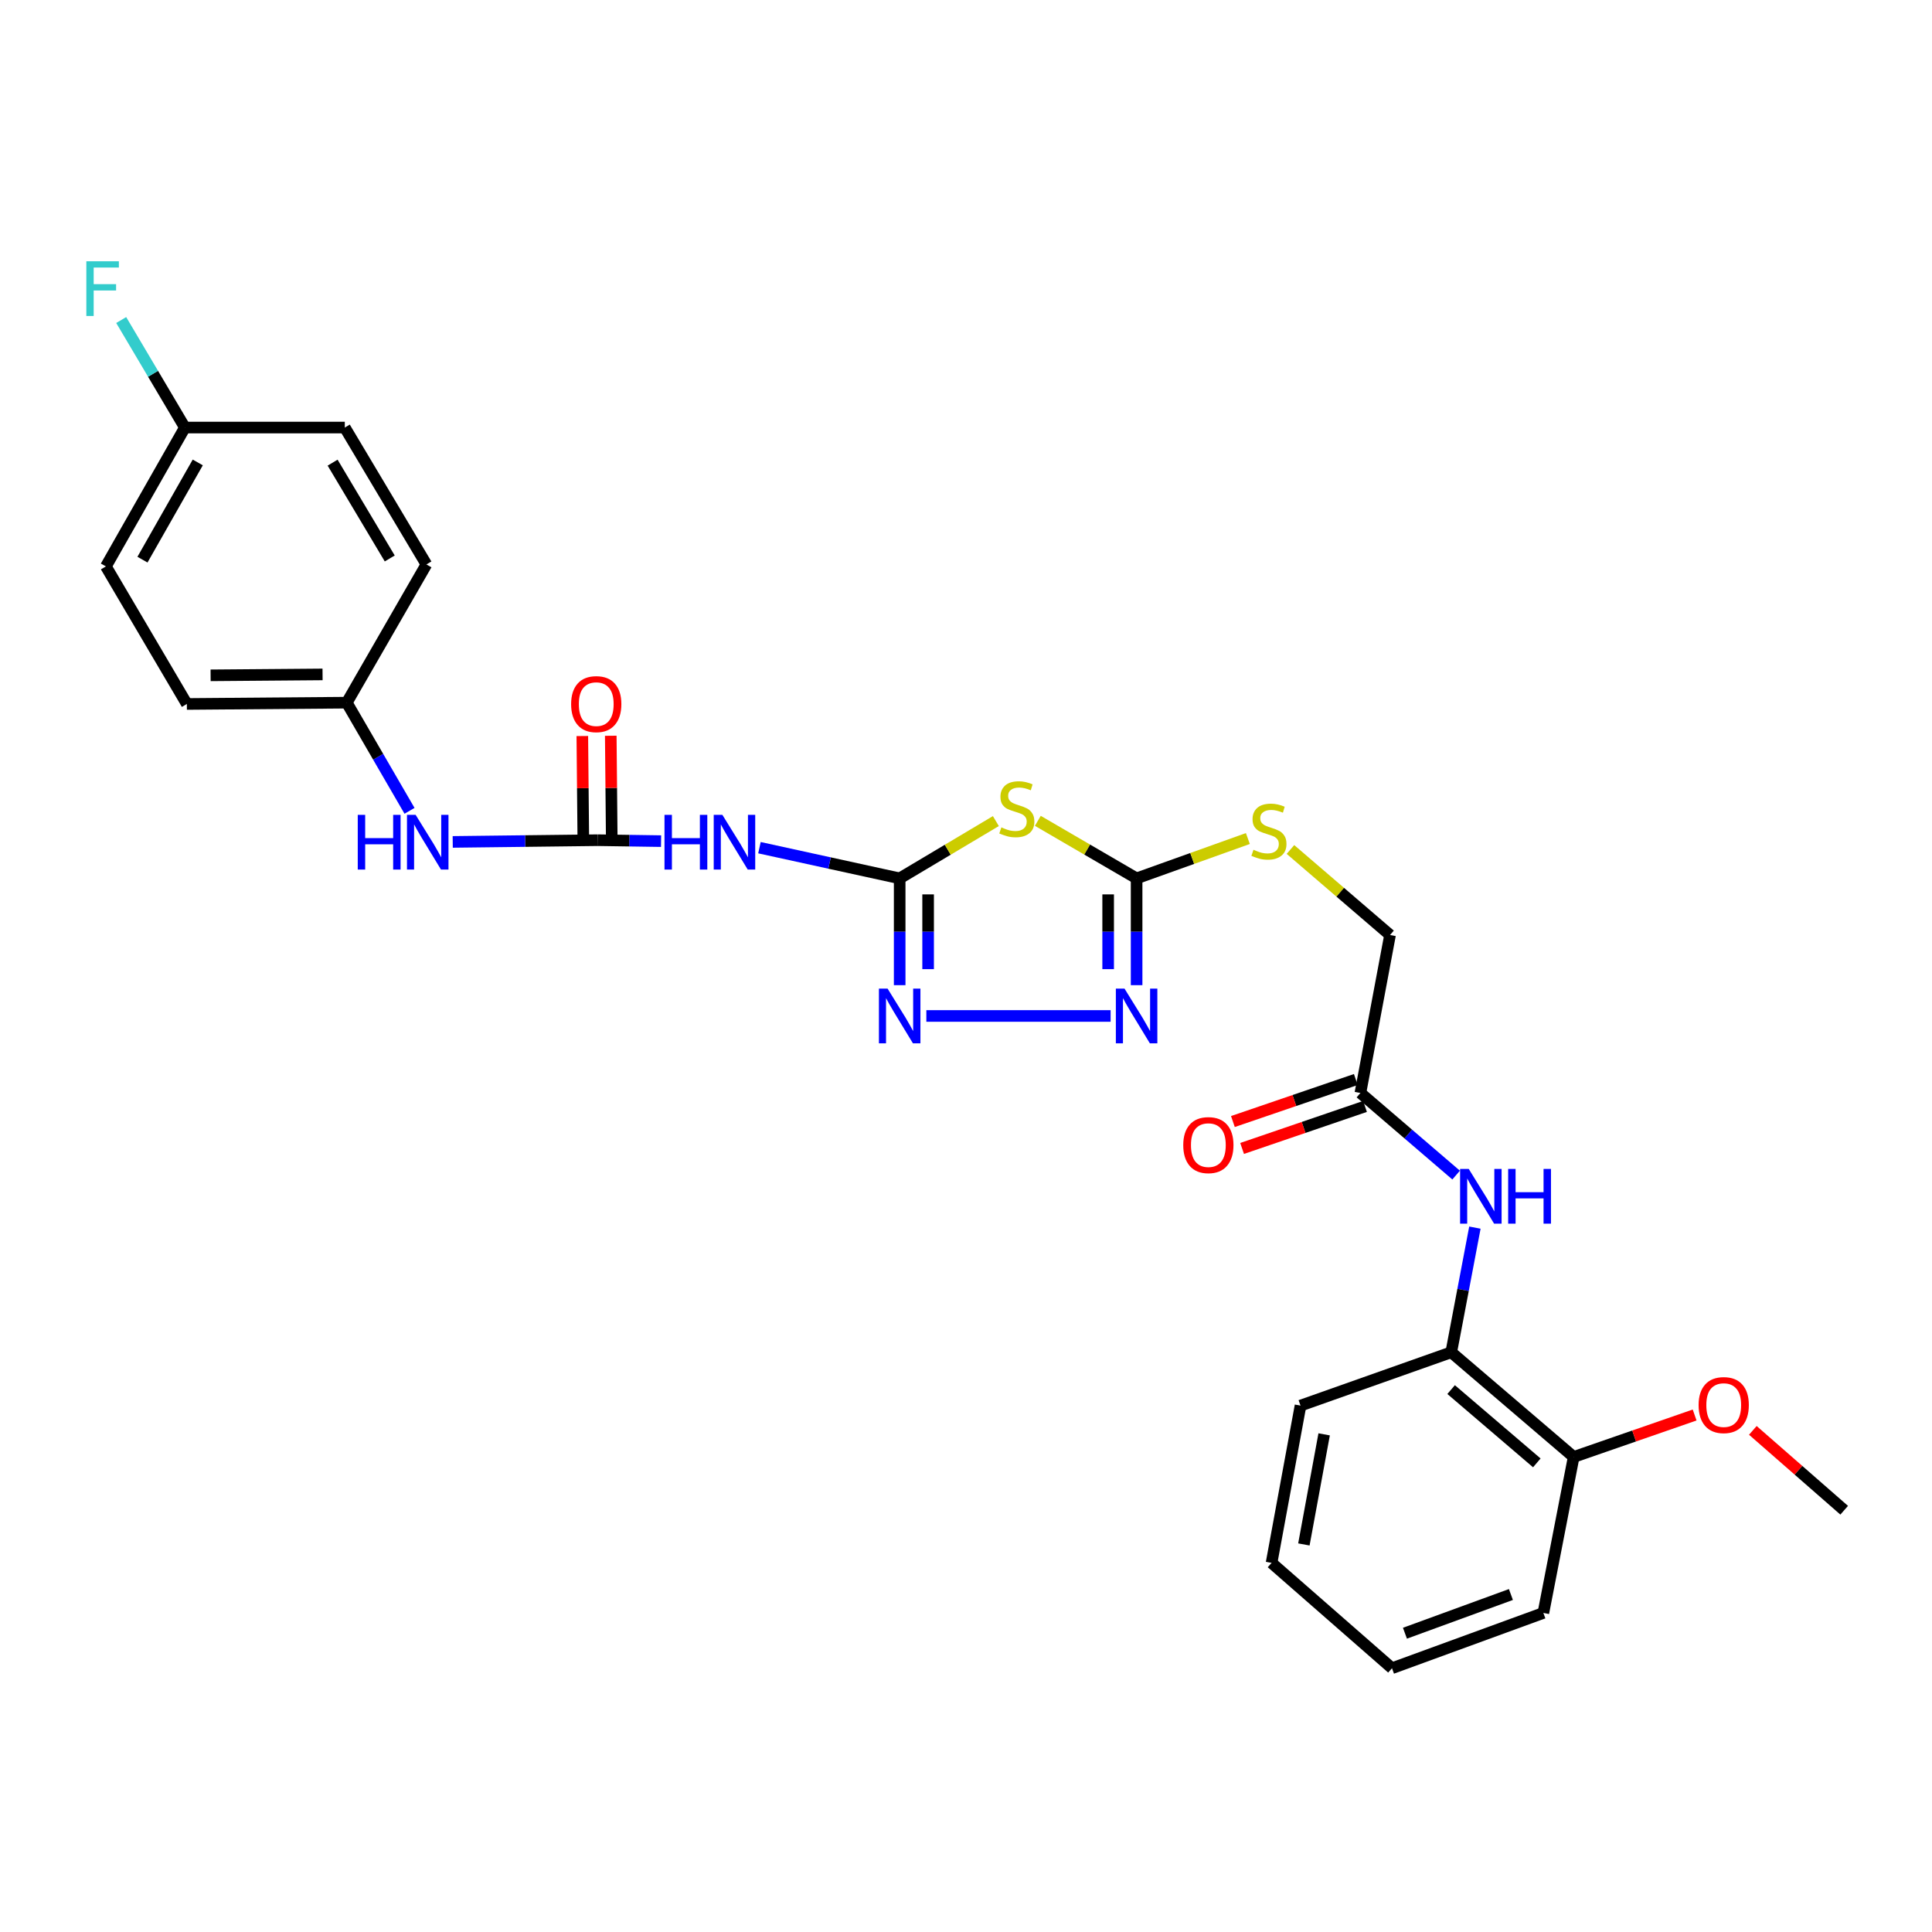 <?xml version='1.0' encoding='iso-8859-1'?>
<svg version='1.1' baseProfile='full'
              xmlns='http://www.w3.org/2000/svg'
                      xmlns:rdkit='http://www.rdkit.org/xml'
                      xmlns:xlink='http://www.w3.org/1999/xlink'
                  xml:space='preserve'
width='1000px' height='1000px' viewBox='0 0 1000 1000'>
<!-- END OF HEADER -->
<rect style='opacity:1.0;fill:#FFFFFF;stroke:none' width='1000' height='1000' x='0' y='0'> </rect>
<path class='bond-0' d='M 465.669,454.643 L 490.565,439.816' style='fill:none;fill-rule:evenodd;stroke:#000000;stroke-width:6px;stroke-linecap:butt;stroke-linejoin:miter;stroke-opacity:1' />
<path class='bond-0' d='M 490.565,439.816 L 515.46,424.989' style='fill:none;fill-rule:evenodd;stroke:#CCCC00;stroke-width:6px;stroke-linecap:butt;stroke-linejoin:miter;stroke-opacity:1' />
<path class='bond-2' d='M 465.669,454.643 L 465.669,482.282' style='fill:none;fill-rule:evenodd;stroke:#000000;stroke-width:6px;stroke-linecap:butt;stroke-linejoin:miter;stroke-opacity:1' />
<path class='bond-2' d='M 465.669,482.282 L 465.669,509.922' style='fill:none;fill-rule:evenodd;stroke:#0000FF;stroke-width:6px;stroke-linecap:butt;stroke-linejoin:miter;stroke-opacity:1' />
<path class='bond-2' d='M 480.393,462.935 L 480.393,482.282' style='fill:none;fill-rule:evenodd;stroke:#000000;stroke-width:6px;stroke-linecap:butt;stroke-linejoin:miter;stroke-opacity:1' />
<path class='bond-2' d='M 480.393,482.282 L 480.393,501.63' style='fill:none;fill-rule:evenodd;stroke:#0000FF;stroke-width:6px;stroke-linecap:butt;stroke-linejoin:miter;stroke-opacity:1' />
<path class='bond-4' d='M 465.669,454.643 L 429.379,446.7' style='fill:none;fill-rule:evenodd;stroke:#000000;stroke-width:6px;stroke-linecap:butt;stroke-linejoin:miter;stroke-opacity:1' />
<path class='bond-4' d='M 429.379,446.7 L 393.089,438.758' style='fill:none;fill-rule:evenodd;stroke:#0000FF;stroke-width:6px;stroke-linecap:butt;stroke-linejoin:miter;stroke-opacity:1' />
<path class='bond-1' d='M 537.178,424.864 L 562.742,439.753' style='fill:none;fill-rule:evenodd;stroke:#CCCC00;stroke-width:6px;stroke-linecap:butt;stroke-linejoin:miter;stroke-opacity:1' />
<path class='bond-1' d='M 562.742,439.753 L 588.306,454.643' style='fill:none;fill-rule:evenodd;stroke:#000000;stroke-width:6px;stroke-linecap:butt;stroke-linejoin:miter;stroke-opacity:1' />
<path class='bond-10' d='M 588.306,454.643 L 617.1,444.333' style='fill:none;fill-rule:evenodd;stroke:#000000;stroke-width:6px;stroke-linecap:butt;stroke-linejoin:miter;stroke-opacity:1' />
<path class='bond-10' d='M 617.1,444.333 L 645.894,434.023' style='fill:none;fill-rule:evenodd;stroke:#CCCC00;stroke-width:6px;stroke-linecap:butt;stroke-linejoin:miter;stroke-opacity:1' />
<path class='bond-28' d='M 588.306,454.643 L 588.306,482.282' style='fill:none;fill-rule:evenodd;stroke:#000000;stroke-width:6px;stroke-linecap:butt;stroke-linejoin:miter;stroke-opacity:1' />
<path class='bond-28' d='M 588.306,482.282 L 588.306,509.922' style='fill:none;fill-rule:evenodd;stroke:#0000FF;stroke-width:6px;stroke-linecap:butt;stroke-linejoin:miter;stroke-opacity:1' />
<path class='bond-28' d='M 573.582,462.935 L 573.582,482.282' style='fill:none;fill-rule:evenodd;stroke:#000000;stroke-width:6px;stroke-linecap:butt;stroke-linejoin:miter;stroke-opacity:1' />
<path class='bond-28' d='M 573.582,482.282 L 573.582,501.63' style='fill:none;fill-rule:evenodd;stroke:#0000FF;stroke-width:6px;stroke-linecap:butt;stroke-linejoin:miter;stroke-opacity:1' />
<path class='bond-3' d='M 479.475,525.862 L 574.845,525.862' style='fill:none;fill-rule:evenodd;stroke:#0000FF;stroke-width:6px;stroke-linecap:butt;stroke-linejoin:miter;stroke-opacity:1' />
<path class='bond-5' d='M 342.168,435.367 L 325.726,435.124' style='fill:none;fill-rule:evenodd;stroke:#0000FF;stroke-width:6px;stroke-linecap:butt;stroke-linejoin:miter;stroke-opacity:1' />
<path class='bond-5' d='M 325.726,435.124 L 309.284,434.881' style='fill:none;fill-rule:evenodd;stroke:#000000;stroke-width:6px;stroke-linecap:butt;stroke-linejoin:miter;stroke-opacity:1' />
<path class='bond-8' d='M 309.284,434.881 L 271.808,435.328' style='fill:none;fill-rule:evenodd;stroke:#000000;stroke-width:6px;stroke-linecap:butt;stroke-linejoin:miter;stroke-opacity:1' />
<path class='bond-8' d='M 271.808,435.328 L 234.332,435.774' style='fill:none;fill-rule:evenodd;stroke:#0000FF;stroke-width:6px;stroke-linecap:butt;stroke-linejoin:miter;stroke-opacity:1' />
<path class='bond-11' d='M 316.646,434.811 L 316.389,407.819' style='fill:none;fill-rule:evenodd;stroke:#000000;stroke-width:6px;stroke-linecap:butt;stroke-linejoin:miter;stroke-opacity:1' />
<path class='bond-11' d='M 316.389,407.819 L 316.132,380.826' style='fill:none;fill-rule:evenodd;stroke:#FF0000;stroke-width:6px;stroke-linecap:butt;stroke-linejoin:miter;stroke-opacity:1' />
<path class='bond-11' d='M 301.923,434.951 L 301.666,407.959' style='fill:none;fill-rule:evenodd;stroke:#000000;stroke-width:6px;stroke-linecap:butt;stroke-linejoin:miter;stroke-opacity:1' />
<path class='bond-11' d='M 301.666,407.959 L 301.409,380.966' style='fill:none;fill-rule:evenodd;stroke:#FF0000;stroke-width:6px;stroke-linecap:butt;stroke-linejoin:miter;stroke-opacity:1' />
<path class='bond-6' d='M 753.688,608.224 L 728.916,586.973' style='fill:none;fill-rule:evenodd;stroke:#0000FF;stroke-width:6px;stroke-linecap:butt;stroke-linejoin:miter;stroke-opacity:1' />
<path class='bond-6' d='M 728.916,586.973 L 704.144,565.721' style='fill:none;fill-rule:evenodd;stroke:#000000;stroke-width:6px;stroke-linecap:butt;stroke-linejoin:miter;stroke-opacity:1' />
<path class='bond-9' d='M 763.404,635.414 L 757.282,667.673' style='fill:none;fill-rule:evenodd;stroke:#0000FF;stroke-width:6px;stroke-linecap:butt;stroke-linejoin:miter;stroke-opacity:1' />
<path class='bond-9' d='M 757.282,667.673 L 751.161,699.932' style='fill:none;fill-rule:evenodd;stroke:#000000;stroke-width:6px;stroke-linecap:butt;stroke-linejoin:miter;stroke-opacity:1' />
<path class='bond-7' d='M 704.144,565.721 L 719.481,483.958' style='fill:none;fill-rule:evenodd;stroke:#000000;stroke-width:6px;stroke-linecap:butt;stroke-linejoin:miter;stroke-opacity:1' />
<path class='bond-13' d='M 701.763,558.756 L 669.955,569.629' style='fill:none;fill-rule:evenodd;stroke:#000000;stroke-width:6px;stroke-linecap:butt;stroke-linejoin:miter;stroke-opacity:1' />
<path class='bond-13' d='M 669.955,569.629 L 638.147,580.503' style='fill:none;fill-rule:evenodd;stroke:#FF0000;stroke-width:6px;stroke-linecap:butt;stroke-linejoin:miter;stroke-opacity:1' />
<path class='bond-13' d='M 706.526,572.687 L 674.718,583.561' style='fill:none;fill-rule:evenodd;stroke:#000000;stroke-width:6px;stroke-linecap:butt;stroke-linejoin:miter;stroke-opacity:1' />
<path class='bond-13' d='M 674.718,583.561 L 642.909,594.435' style='fill:none;fill-rule:evenodd;stroke:#FF0000;stroke-width:6px;stroke-linecap:butt;stroke-linejoin:miter;stroke-opacity:1' />
<path class='bond-15' d='M 211.968,419.681 L 195.73,391.692' style='fill:none;fill-rule:evenodd;stroke:#0000FF;stroke-width:6px;stroke-linecap:butt;stroke-linejoin:miter;stroke-opacity:1' />
<path class='bond-15' d='M 195.73,391.692 L 179.491,363.703' style='fill:none;fill-rule:evenodd;stroke:#000000;stroke-width:6px;stroke-linecap:butt;stroke-linejoin:miter;stroke-opacity:1' />
<path class='bond-12' d='M 751.161,699.932 L 814.528,754.121' style='fill:none;fill-rule:evenodd;stroke:#000000;stroke-width:6px;stroke-linecap:butt;stroke-linejoin:miter;stroke-opacity:1' />
<path class='bond-12' d='M 751.097,719.25 L 795.454,757.182' style='fill:none;fill-rule:evenodd;stroke:#000000;stroke-width:6px;stroke-linecap:butt;stroke-linejoin:miter;stroke-opacity:1' />
<path class='bond-23' d='M 751.161,699.932 L 673.144,727.538' style='fill:none;fill-rule:evenodd;stroke:#000000;stroke-width:6px;stroke-linecap:butt;stroke-linejoin:miter;stroke-opacity:1' />
<path class='bond-14' d='M 667.939,439.693 L 693.71,461.826' style='fill:none;fill-rule:evenodd;stroke:#CCCC00;stroke-width:6px;stroke-linecap:butt;stroke-linejoin:miter;stroke-opacity:1' />
<path class='bond-14' d='M 693.71,461.826 L 719.481,483.958' style='fill:none;fill-rule:evenodd;stroke:#000000;stroke-width:6px;stroke-linecap:butt;stroke-linejoin:miter;stroke-opacity:1' />
<path class='bond-22' d='M 814.528,754.121 L 845.833,743.264' style='fill:none;fill-rule:evenodd;stroke:#000000;stroke-width:6px;stroke-linecap:butt;stroke-linejoin:miter;stroke-opacity:1' />
<path class='bond-22' d='M 845.833,743.264 L 877.138,732.407' style='fill:none;fill-rule:evenodd;stroke:#FF0000;stroke-width:6px;stroke-linecap:butt;stroke-linejoin:miter;stroke-opacity:1' />
<path class='bond-24' d='M 814.528,754.121 L 798.847,834.854' style='fill:none;fill-rule:evenodd;stroke:#000000;stroke-width:6px;stroke-linecap:butt;stroke-linejoin:miter;stroke-opacity:1' />
<path class='bond-18' d='M 179.491,363.703 L 220.716,292.148' style='fill:none;fill-rule:evenodd;stroke:#000000;stroke-width:6px;stroke-linecap:butt;stroke-linejoin:miter;stroke-opacity:1' />
<path class='bond-19' d='M 179.491,363.703 L 96.714,364.373' style='fill:none;fill-rule:evenodd;stroke:#000000;stroke-width:6px;stroke-linecap:butt;stroke-linejoin:miter;stroke-opacity:1' />
<path class='bond-19' d='M 166.955,349.08 L 109.011,349.55' style='fill:none;fill-rule:evenodd;stroke:#000000;stroke-width:6px;stroke-linecap:butt;stroke-linejoin:miter;stroke-opacity:1' />
<path class='bond-16' d='M 95.7,221.296 L 54.81,293.178' style='fill:none;fill-rule:evenodd;stroke:#000000;stroke-width:6px;stroke-linecap:butt;stroke-linejoin:miter;stroke-opacity:1' />
<path class='bond-16' d='M 102.364,239.358 L 73.741,289.676' style='fill:none;fill-rule:evenodd;stroke:#000000;stroke-width:6px;stroke-linecap:butt;stroke-linejoin:miter;stroke-opacity:1' />
<path class='bond-17' d='M 95.7,221.296 L 79.217,193.472' style='fill:none;fill-rule:evenodd;stroke:#000000;stroke-width:6px;stroke-linecap:butt;stroke-linejoin:miter;stroke-opacity:1' />
<path class='bond-17' d='M 79.217,193.472 L 62.734,165.647' style='fill:none;fill-rule:evenodd;stroke:#33CCCC;stroke-width:6px;stroke-linecap:butt;stroke-linejoin:miter;stroke-opacity:1' />
<path class='bond-29' d='M 95.7,221.296 L 178.469,221.296' style='fill:none;fill-rule:evenodd;stroke:#000000;stroke-width:6px;stroke-linecap:butt;stroke-linejoin:miter;stroke-opacity:1' />
<path class='bond-21' d='M 220.716,292.148 L 178.469,221.296' style='fill:none;fill-rule:evenodd;stroke:#000000;stroke-width:6px;stroke-linecap:butt;stroke-linejoin:miter;stroke-opacity:1' />
<path class='bond-21' d='M 201.733,289.06 L 172.16,239.464' style='fill:none;fill-rule:evenodd;stroke:#000000;stroke-width:6px;stroke-linecap:butt;stroke-linejoin:miter;stroke-opacity:1' />
<path class='bond-20' d='M 96.714,364.373 L 54.81,293.178' style='fill:none;fill-rule:evenodd;stroke:#000000;stroke-width:6px;stroke-linecap:butt;stroke-linejoin:miter;stroke-opacity:1' />
<path class='bond-25' d='M 907.263,740.361 L 930.904,761.028' style='fill:none;fill-rule:evenodd;stroke:#FF0000;stroke-width:6px;stroke-linecap:butt;stroke-linejoin:miter;stroke-opacity:1' />
<path class='bond-25' d='M 930.904,761.028 L 954.545,781.695' style='fill:none;fill-rule:evenodd;stroke:#000000;stroke-width:6px;stroke-linecap:butt;stroke-linejoin:miter;stroke-opacity:1' />
<path class='bond-26' d='M 673.144,727.538 L 658.159,808.949' style='fill:none;fill-rule:evenodd;stroke:#000000;stroke-width:6px;stroke-linecap:butt;stroke-linejoin:miter;stroke-opacity:1' />
<path class='bond-26' d='M 685.376,742.415 L 674.887,799.402' style='fill:none;fill-rule:evenodd;stroke:#000000;stroke-width:6px;stroke-linecap:butt;stroke-linejoin:miter;stroke-opacity:1' />
<path class='bond-30' d='M 798.847,834.854 L 720.495,863.474' style='fill:none;fill-rule:evenodd;stroke:#000000;stroke-width:6px;stroke-linecap:butt;stroke-linejoin:miter;stroke-opacity:1' />
<path class='bond-30' d='M 782.043,825.317 L 727.197,845.351' style='fill:none;fill-rule:evenodd;stroke:#000000;stroke-width:6px;stroke-linecap:butt;stroke-linejoin:miter;stroke-opacity:1' />
<path class='bond-27' d='M 658.159,808.949 L 720.495,863.474' style='fill:none;fill-rule:evenodd;stroke:#000000;stroke-width:6px;stroke-linecap:butt;stroke-linejoin:miter;stroke-opacity:1' />
<path  class='atom-1' d='M 518.304 428.25
Q 518.624 428.37, 519.944 428.93
Q 521.264 429.49, 522.704 429.85
Q 524.184 430.17, 525.624 430.17
Q 528.304 430.17, 529.864 428.89
Q 531.424 427.57, 531.424 425.29
Q 531.424 423.73, 530.624 422.77
Q 529.864 421.81, 528.664 421.29
Q 527.464 420.77, 525.464 420.17
Q 522.944 419.41, 521.424 418.69
Q 519.944 417.97, 518.864 416.45
Q 517.824 414.93, 517.824 412.37
Q 517.824 408.81, 520.224 406.61
Q 522.664 404.41, 527.464 404.41
Q 530.744 404.41, 534.464 405.97
L 533.544 409.05
Q 530.144 407.65, 527.584 407.65
Q 524.824 407.65, 523.304 408.81
Q 521.784 409.93, 521.824 411.89
Q 521.824 413.41, 522.584 414.33
Q 523.384 415.25, 524.504 415.77
Q 525.664 416.29, 527.584 416.89
Q 530.144 417.69, 531.664 418.49
Q 533.184 419.29, 534.264 420.93
Q 535.384 422.53, 535.384 425.29
Q 535.384 429.21, 532.744 431.33
Q 530.144 433.41, 525.784 433.41
Q 523.264 433.41, 521.344 432.85
Q 519.464 432.33, 517.224 431.41
L 518.304 428.25
' fill='#CCCC00'/>
<path  class='atom-3' d='M 459.409 511.702
L 468.689 526.702
Q 469.609 528.182, 471.089 530.862
Q 472.569 533.542, 472.649 533.702
L 472.649 511.702
L 476.409 511.702
L 476.409 540.022
L 472.529 540.022
L 462.569 523.622
Q 461.409 521.702, 460.169 519.502
Q 458.969 517.302, 458.609 516.622
L 458.609 540.022
L 454.929 540.022
L 454.929 511.702
L 459.409 511.702
' fill='#0000FF'/>
<path  class='atom-4' d='M 582.046 511.702
L 591.326 526.702
Q 592.246 528.182, 593.726 530.862
Q 595.206 533.542, 595.286 533.702
L 595.286 511.702
L 599.046 511.702
L 599.046 540.022
L 595.166 540.022
L 585.206 523.622
Q 584.046 521.702, 582.806 519.502
Q 581.606 517.302, 581.246 516.622
L 581.246 540.022
L 577.566 540.022
L 577.566 511.702
L 582.046 511.702
' fill='#0000FF'/>
<path  class='atom-5' d='M 343.94 421.768
L 347.78 421.768
L 347.78 433.808
L 362.26 433.808
L 362.26 421.768
L 366.1 421.768
L 366.1 450.088
L 362.26 450.088
L 362.26 437.008
L 347.78 437.008
L 347.78 450.088
L 343.94 450.088
L 343.94 421.768
' fill='#0000FF'/>
<path  class='atom-5' d='M 373.9 421.768
L 383.18 436.768
Q 384.1 438.248, 385.58 440.928
Q 387.06 443.608, 387.14 443.768
L 387.14 421.768
L 390.9 421.768
L 390.9 450.088
L 387.02 450.088
L 377.06 433.688
Q 375.9 431.768, 374.66 429.568
Q 373.46 427.368, 373.1 426.688
L 373.1 450.088
L 369.42 450.088
L 369.42 421.768
L 373.9 421.768
' fill='#0000FF'/>
<path  class='atom-7' d='M 760.221 605.039
L 769.501 620.039
Q 770.421 621.519, 771.901 624.199
Q 773.381 626.879, 773.461 627.039
L 773.461 605.039
L 777.221 605.039
L 777.221 633.359
L 773.341 633.359
L 763.381 616.959
Q 762.221 615.039, 760.981 612.839
Q 759.781 610.639, 759.421 609.959
L 759.421 633.359
L 755.741 633.359
L 755.741 605.039
L 760.221 605.039
' fill='#0000FF'/>
<path  class='atom-7' d='M 780.621 605.039
L 784.461 605.039
L 784.461 617.079
L 798.941 617.079
L 798.941 605.039
L 802.781 605.039
L 802.781 633.359
L 798.941 633.359
L 798.941 620.279
L 784.461 620.279
L 784.461 633.359
L 780.621 633.359
L 780.621 605.039
' fill='#0000FF'/>
<path  class='atom-9' d='M 185.175 421.768
L 189.015 421.768
L 189.015 433.808
L 203.495 433.808
L 203.495 421.768
L 207.335 421.768
L 207.335 450.088
L 203.495 450.088
L 203.495 437.008
L 189.015 437.008
L 189.015 450.088
L 185.175 450.088
L 185.175 421.768
' fill='#0000FF'/>
<path  class='atom-9' d='M 215.135 421.768
L 224.415 436.768
Q 225.335 438.248, 226.815 440.928
Q 228.295 443.608, 228.375 443.768
L 228.375 421.768
L 232.135 421.768
L 232.135 450.088
L 228.255 450.088
L 218.295 433.688
Q 217.135 431.768, 215.895 429.568
Q 214.695 427.368, 214.335 426.688
L 214.335 450.088
L 210.655 450.088
L 210.655 421.768
L 215.135 421.768
' fill='#0000FF'/>
<path  class='atom-11' d='M 648.793 439.841
Q 649.113 439.961, 650.433 440.521
Q 651.753 441.081, 653.193 441.441
Q 654.673 441.761, 656.113 441.761
Q 658.793 441.761, 660.353 440.481
Q 661.913 439.161, 661.913 436.881
Q 661.913 435.321, 661.113 434.361
Q 660.353 433.401, 659.153 432.881
Q 657.953 432.361, 655.953 431.761
Q 653.433 431.001, 651.913 430.281
Q 650.433 429.561, 649.353 428.041
Q 648.313 426.521, 648.313 423.961
Q 648.313 420.401, 650.713 418.201
Q 653.153 416.001, 657.953 416.001
Q 661.233 416.001, 664.953 417.561
L 664.033 420.641
Q 660.633 419.241, 658.073 419.241
Q 655.313 419.241, 653.793 420.401
Q 652.273 421.521, 652.313 423.481
Q 652.313 425.001, 653.073 425.921
Q 653.873 426.841, 654.993 427.361
Q 656.153 427.881, 658.073 428.481
Q 660.633 429.281, 662.153 430.081
Q 663.673 430.881, 664.753 432.521
Q 665.873 434.121, 665.873 436.881
Q 665.873 440.801, 663.233 442.921
Q 660.633 445.001, 656.273 445.001
Q 653.753 445.001, 651.833 444.441
Q 649.953 443.921, 647.713 443.001
L 648.793 439.841
' fill='#CCCC00'/>
<path  class='atom-12' d='M 295.614 364.453
Q 295.614 357.653, 298.974 353.853
Q 302.334 350.053, 308.614 350.053
Q 314.894 350.053, 318.254 353.853
Q 321.614 357.653, 321.614 364.453
Q 321.614 371.333, 318.214 375.253
Q 314.814 379.133, 308.614 379.133
Q 302.374 379.133, 298.974 375.253
Q 295.614 371.373, 295.614 364.453
M 308.614 375.933
Q 312.934 375.933, 315.254 373.053
Q 317.614 370.133, 317.614 364.453
Q 317.614 358.893, 315.254 356.093
Q 312.934 353.253, 308.614 353.253
Q 304.294 353.253, 301.934 356.053
Q 299.614 358.853, 299.614 364.453
Q 299.614 370.173, 301.934 373.053
Q 304.294 375.933, 308.614 375.933
' fill='#FF0000'/>
<path  class='atom-14' d='M 612.449 592.704
Q 612.449 585.904, 615.809 582.104
Q 619.169 578.304, 625.449 578.304
Q 631.729 578.304, 635.089 582.104
Q 638.449 585.904, 638.449 592.704
Q 638.449 599.584, 635.049 603.504
Q 631.649 607.384, 625.449 607.384
Q 619.209 607.384, 615.809 603.504
Q 612.449 599.624, 612.449 592.704
M 625.449 604.184
Q 629.769 604.184, 632.089 601.304
Q 634.449 598.384, 634.449 592.704
Q 634.449 587.144, 632.089 584.344
Q 629.769 581.504, 625.449 581.504
Q 621.129 581.504, 618.769 584.304
Q 616.449 587.104, 616.449 592.704
Q 616.449 598.424, 618.769 601.304
Q 621.129 604.184, 625.449 604.184
' fill='#FF0000'/>
<path  class='atom-18' d='M 44.689 135.238
L 61.529 135.238
L 61.529 138.478
L 48.489 138.478
L 48.489 147.078
L 60.089 147.078
L 60.089 150.358
L 48.489 150.358
L 48.489 163.558
L 44.689 163.558
L 44.689 135.238
' fill='#33CCCC'/>
<path  class='atom-23' d='M 879.193 727.266
Q 879.193 720.466, 882.553 716.666
Q 885.913 712.866, 892.193 712.866
Q 898.473 712.866, 901.833 716.666
Q 905.193 720.466, 905.193 727.266
Q 905.193 734.146, 901.793 738.066
Q 898.393 741.946, 892.193 741.946
Q 885.953 741.946, 882.553 738.066
Q 879.193 734.186, 879.193 727.266
M 892.193 738.746
Q 896.513 738.746, 898.833 735.866
Q 901.193 732.946, 901.193 727.266
Q 901.193 721.706, 898.833 718.906
Q 896.513 716.066, 892.193 716.066
Q 887.873 716.066, 885.513 718.866
Q 883.193 721.666, 883.193 727.266
Q 883.193 732.986, 885.513 735.866
Q 887.873 738.746, 892.193 738.746
' fill='#FF0000'/>
</svg>
